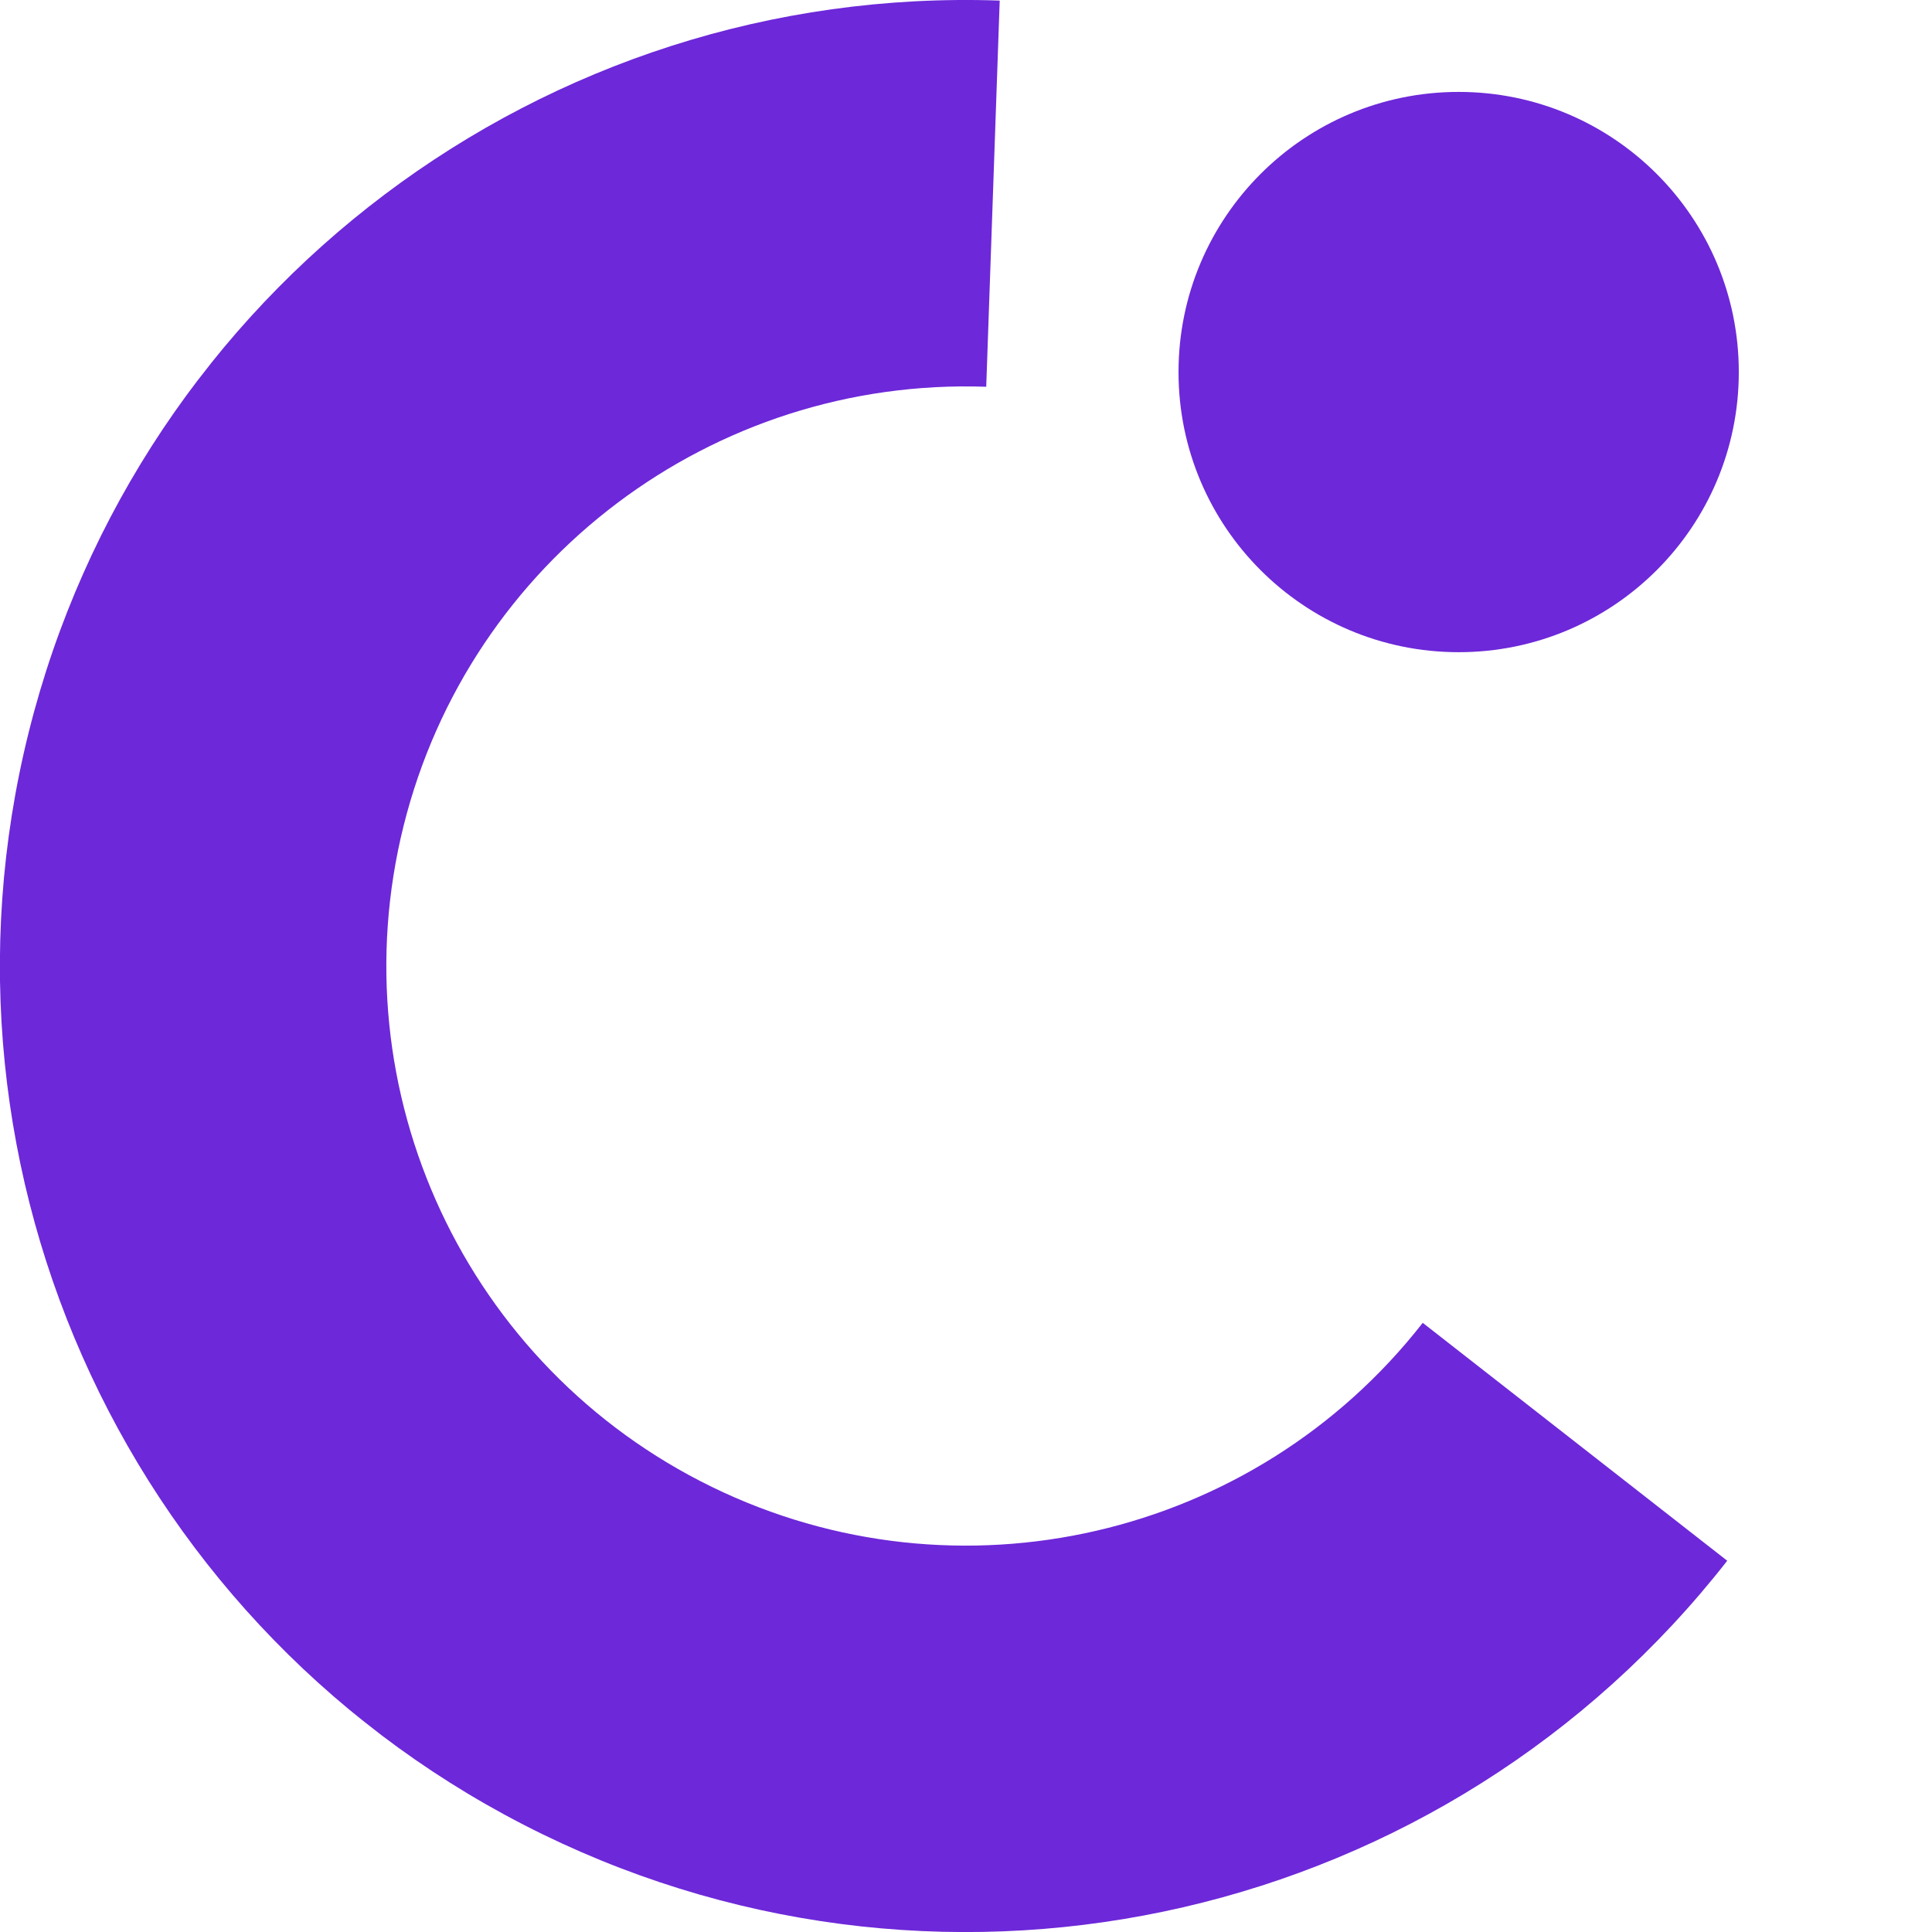 <svg xmlns="http://www.w3.org/2000/svg" xmlns:xlink="http://www.w3.org/1999/xlink" width="500" zoomAndPan="magnify" viewBox="0 0 375 375" height="500" preserveAspectRatio="xMidYMid meet" version="1.0"><defs><clipPath id="4a06bfc67c"><path d="M 450.688 155.184 L 219.816 450.688 L -75.688 219.816 L 155.184 -75.688 Z M 450.688 155.184 " clip-rule="nonzero"/></clipPath><clipPath id="521450c6ca"><path d="M 335.254 302.938 C 271.5 384.539 153.664 399.004 72.062 335.254 C -9.539 271.5 -24.004 153.664 39.746 72.062 C 103.5 -9.539 221.336 -24.004 302.938 39.746 C 384.539 103.5 399.004 221.336 335.254 302.938 L 276.152 256.762 C 314.402 207.801 305.723 137.102 256.762 98.848 C 207.801 60.598 137.102 69.277 98.848 118.238 C 60.598 167.199 69.277 237.898 118.238 276.152 C 167.199 314.402 237.898 305.723 276.152 256.762 Z M 335.254 302.938 " clip-rule="nonzero"/></clipPath><clipPath id="50aed1c4f5"><path d="M 0 0 L 336 0 L 336 375 L 0 375 Z M 0 0 " clip-rule="nonzero"/></clipPath><clipPath id="388f281fb3"><path d="M 429.043 182.887 L 210.797 462.23 L -100.867 218.734 L 117.379 -60.609 Z M 429.043 182.887 " clip-rule="nonzero"/></clipPath><clipPath id="4daa943acd"><path d="M 335.254 302.938 C 280.746 372.699 184.875 394.832 105.305 356.023 C 25.734 317.215 -15.848 228.039 5.57 142.141 C 26.988 56.238 105.566 -2.977 194.043 0.113 L 191.426 75.07 C 138.34 73.215 91.191 108.742 78.34 160.285 C 65.492 211.824 90.441 265.328 138.184 288.613 C 185.926 311.898 243.449 298.621 276.152 256.762 Z M 335.254 302.938 " clip-rule="nonzero"/></clipPath><clipPath id="1f20b8a30a"><path d="M 228.75 17.84 L 337.5 17.84 L 337.5 126.59 L 228.75 126.59 Z M 228.75 17.84 " clip-rule="nonzero"/></clipPath><clipPath id="087df8679b"><path d="M 283.125 17.84 C 253.094 17.84 228.75 42.184 228.75 72.215 C 228.75 102.242 253.094 126.59 283.125 126.59 C 313.156 126.59 337.5 102.242 337.5 72.215 C 337.5 42.184 313.156 17.84 283.125 17.84 Z M 283.125 17.84 " clip-rule="nonzero"/></clipPath></defs><g clip-path="url(#4a06bfc67c)"><g clip-path="url(#521450c6ca)"><path fill="#ffffff" d="M 450.688 155.184 L 219.816 450.688 L -75.688 219.816 L 155.184 -75.688 Z M 450.688 155.184 " fill-opacity="0" fill-rule="nonzero"/></g></g><g clip-path="url(#50aed1c4f5)"><g clip-path="url(#388f281fb3)"><g clip-path="url(#4daa943acd)"><path fill="#6d28d9" d="M 450.688 155.184 L 219.816 450.688 L -75.688 219.816 L 155.184 -75.688 Z M 450.688 155.184 " fill-opacity="1" fill-rule="nonzero"/></g></g></g><g clip-path="url(#1f20b8a30a)"><g clip-path="url(#087df8679b)"><path fill="#6d28d9" d="M 228.75 17.84 L 337.5 17.84 L 337.5 126.59 L 228.75 126.59 Z M 228.75 17.84 " fill-opacity="1" fill-rule="nonzero"/></g></g></svg>